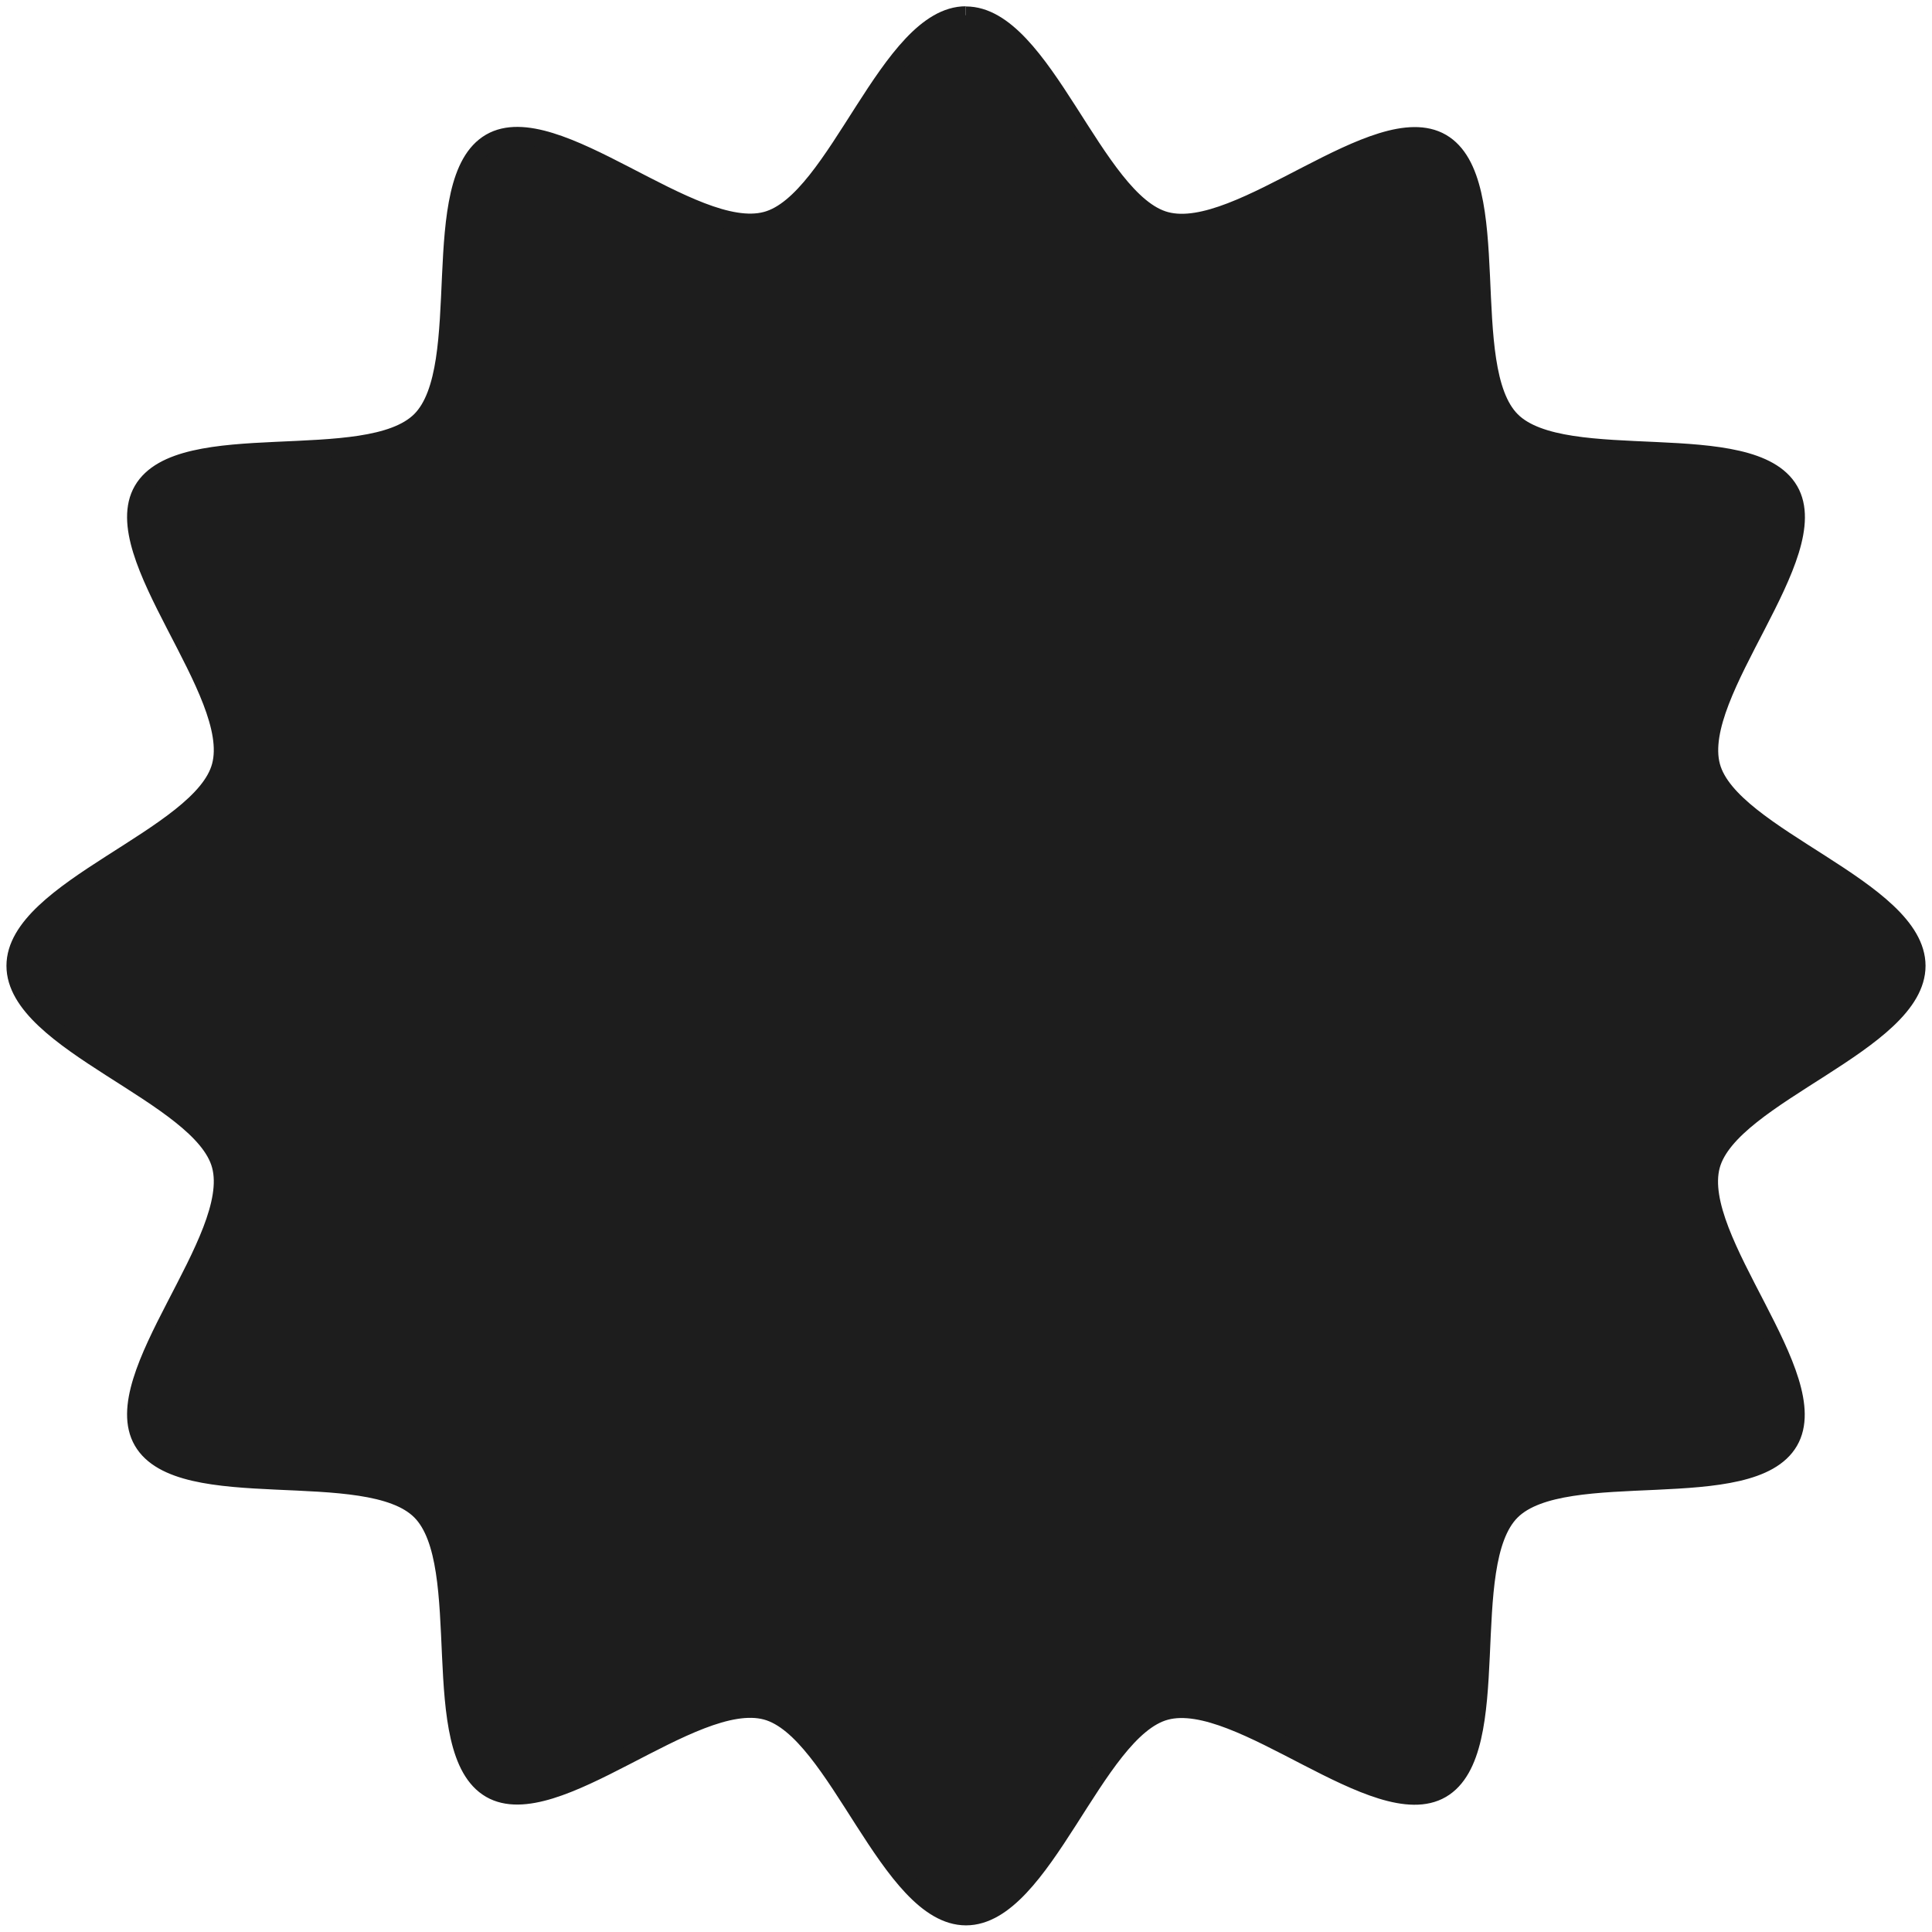 <?xml version="1.0" encoding="UTF-8"?><svg id="_レイヤー_1" xmlns="http://www.w3.org/2000/svg" width="38mm" height="38mm" viewBox="0 0 107.72 107.72"><defs><style>.cls-1{fill:#1d1d1d;stroke:#1d1d1d;stroke-miterlimit:10;}</style></defs><path id="Path_194" class="cls-1" d="m53.86.86c4.3,0,7.17,10.4,11.14,11.45,4.1,1.1,11.78-6.44,15.37-4.36,3.64,2.11.94,12.54,3.9,15.5s13.39.26,15.5,3.9c2.08,3.59-5.46,11.27-4.36,15.37,1.06,3.96,11.45,6.83,11.45,11.13s-10.39,7.17-11.46,11.14c-1.1,4.1,6.44,11.78,4.36,15.37-2.11,3.64-12.54.94-15.5,3.9s-.26,13.39-3.9,15.5c-3.59,2.08-11.27-5.46-15.37-4.36-3.96,1.06-6.83,11.45-11.13,11.45s-7.17-10.39-11.14-11.46c-4.1-1.1-11.78,6.44-15.37,4.36-3.64-2.11-.94-12.54-3.9-15.5s-13.39-.26-15.5-3.9c-2.08-3.59,5.46-11.27,4.36-15.37-1.05-3.96-11.45-6.83-11.45-11.13s10.4-7.17,11.45-11.14c1.1-4.1-6.44-11.78-4.36-15.37,2.11-3.64,12.54-.94,15.5-3.9s.26-13.39,3.9-15.5c3.59-2.08,11.27,5.46,15.37,4.36,3.96-1.05,6.83-11.45,11.13-11.45"/></svg>